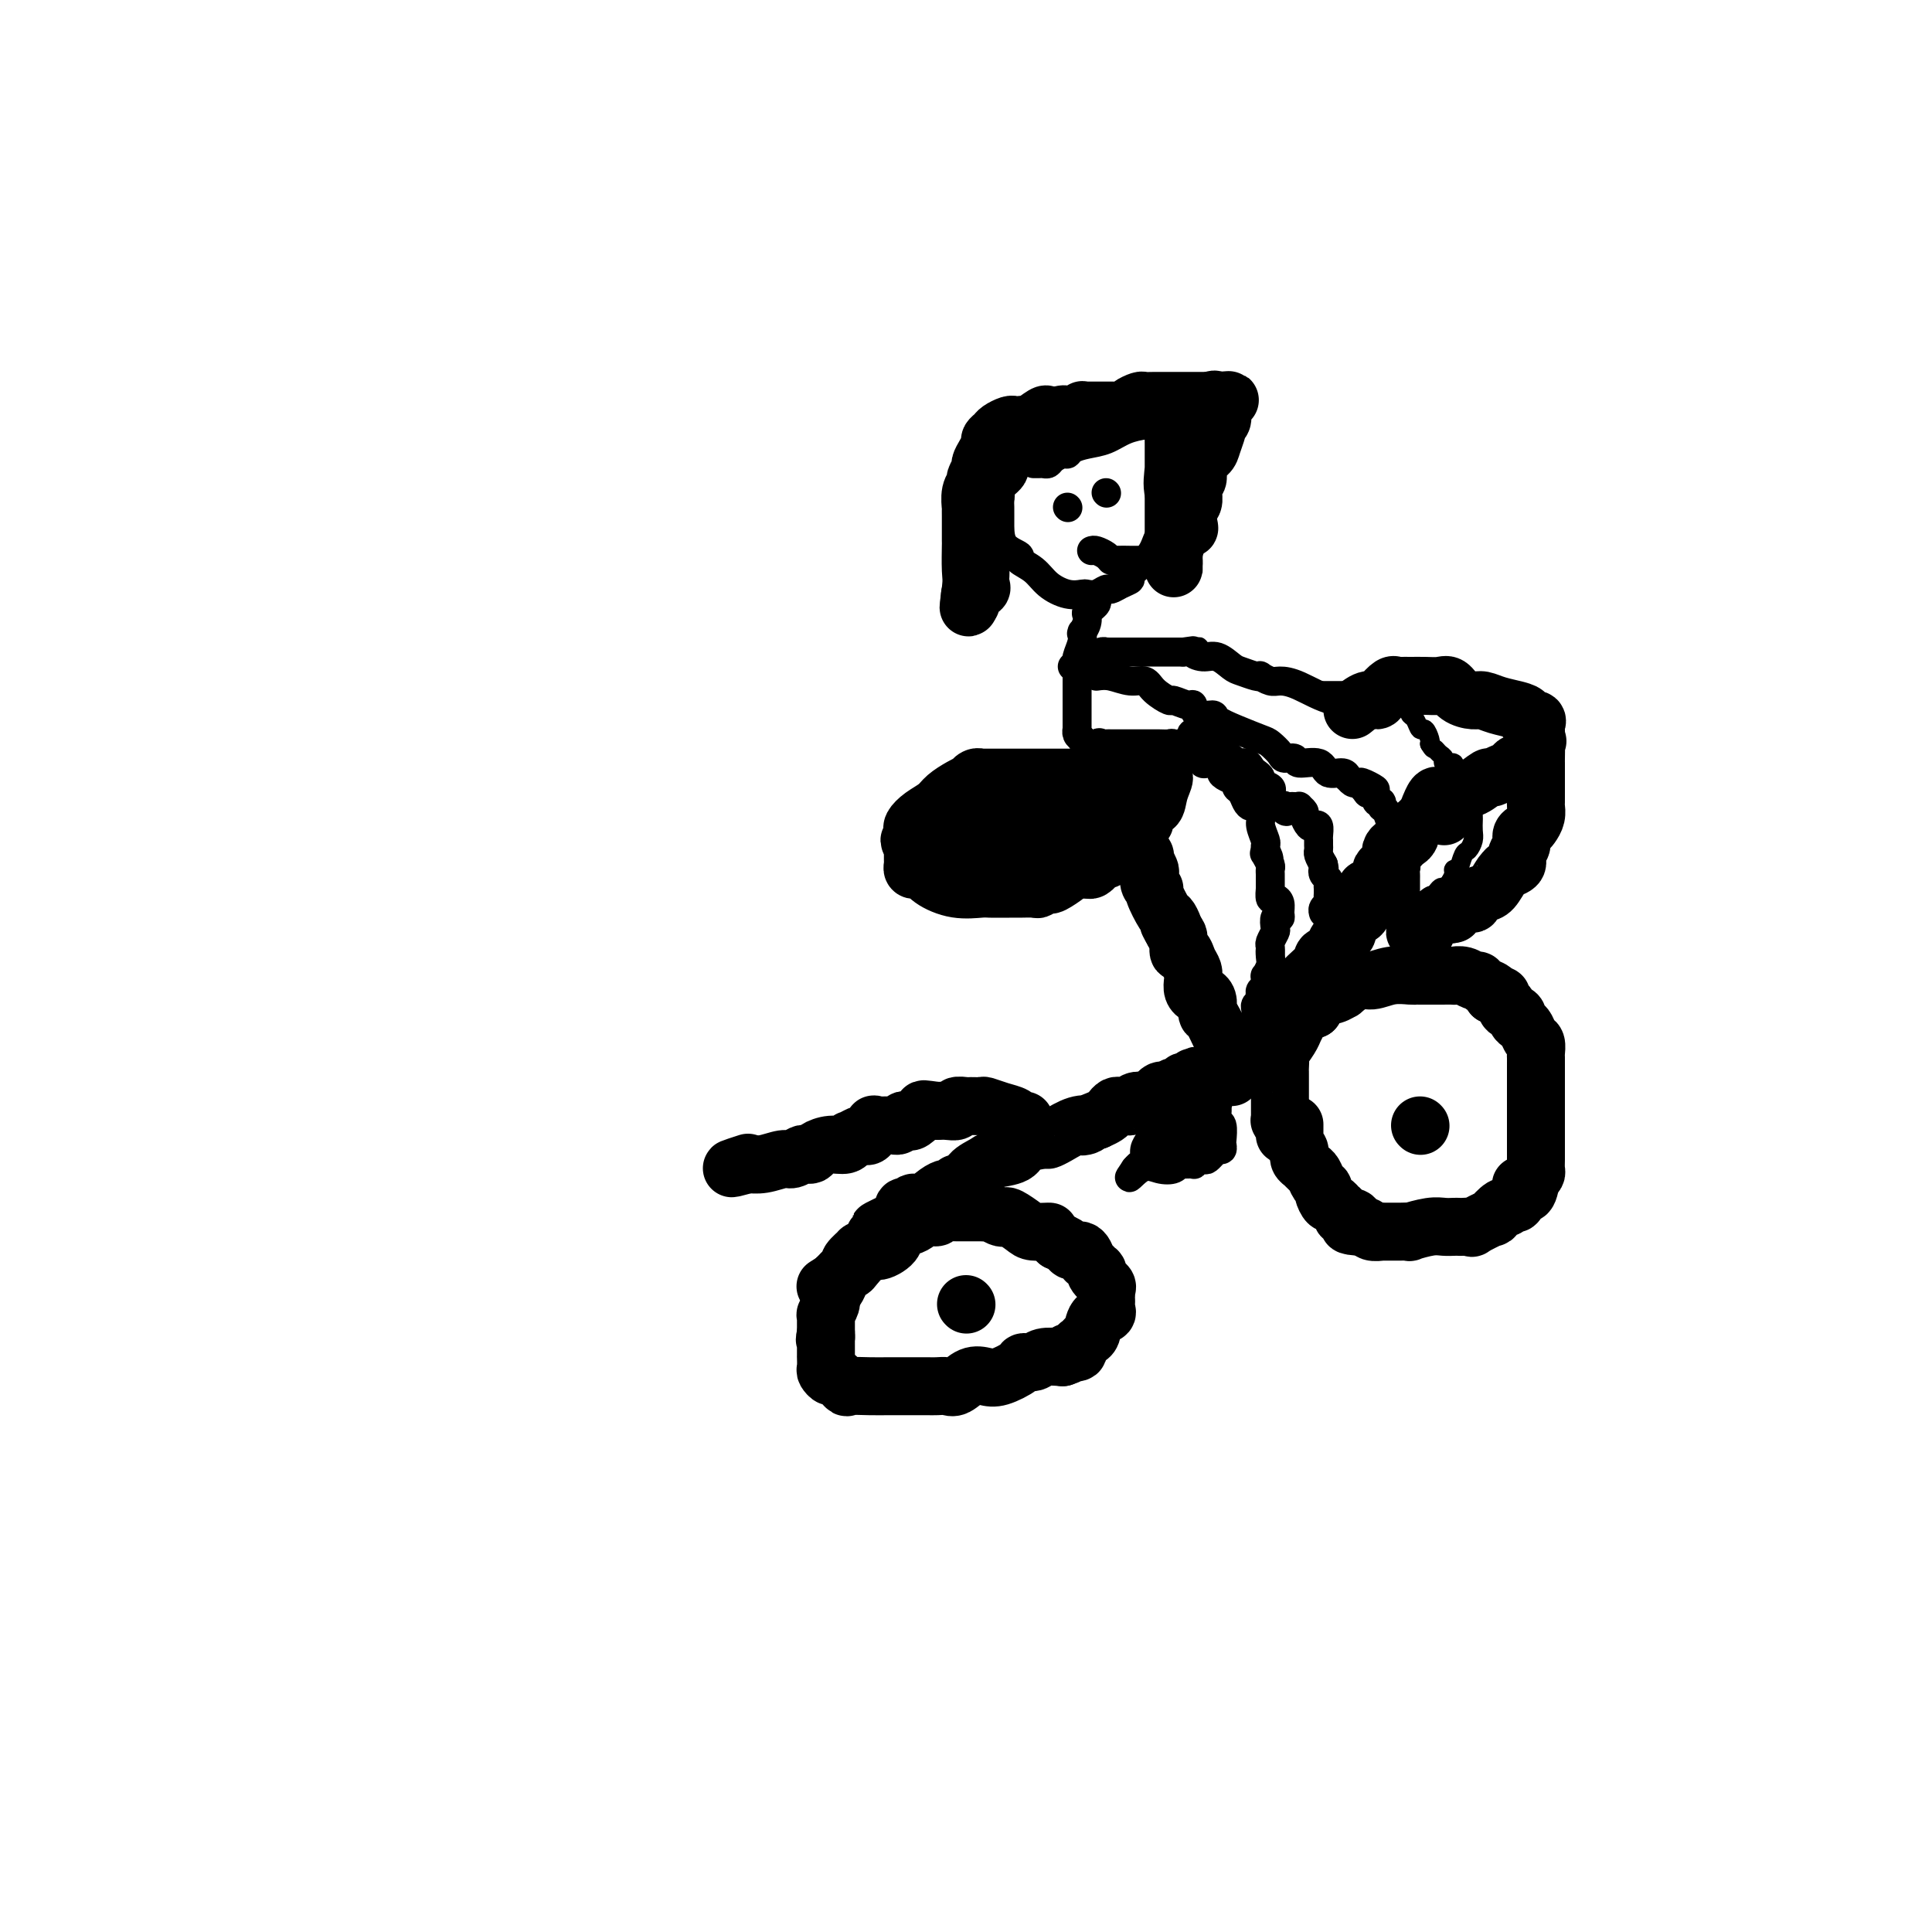 <svg viewBox='0 0 400 400' version='1.1' xmlns='http://www.w3.org/2000/svg' xmlns:xlink='http://www.w3.org/1999/xlink'><g fill='none' stroke='rgb(0,0,0)' stroke-width='4' stroke-linecap='round' stroke-linejoin='round'><path d='M273,143c0.048,0.000 0.096,0.001 1,0c0.904,-0.001 2.665,-0.002 4,0c1.335,0.002 2.246,0.008 3,0c0.754,-0.008 1.353,-0.031 2,0c0.647,0.031 1.344,0.116 2,0c0.656,-0.116 1.272,-0.435 2,0c0.728,0.435 1.567,1.622 2,2c0.433,0.378 0.459,-0.055 1,0c0.541,0.055 1.598,0.597 2,1c0.402,0.403 0.149,0.666 0,1c-0.149,0.334 -0.194,0.737 0,1c0.194,0.263 0.627,0.385 1,1c0.373,0.615 0.688,1.721 1,2c0.312,0.279 0.623,-0.271 1,0c0.377,0.271 0.822,1.363 1,2c0.178,0.637 0.089,0.818 0,1'/><path d='M296,154c0.803,1.415 0.812,0.952 1,1c0.188,0.048 0.557,0.607 1,1c0.443,0.393 0.960,0.621 1,1c0.040,0.379 -0.397,0.910 0,1c0.397,0.090 1.627,-0.260 2,0c0.373,0.260 -0.111,1.131 0,2c0.111,0.869 0.818,1.735 1,2c0.182,0.265 -0.163,-0.070 0,0c0.163,0.070 0.832,0.544 1,1c0.168,0.456 -0.165,0.895 0,1c0.165,0.105 0.829,-0.122 1,0c0.171,0.122 -0.150,0.595 0,1c0.150,0.405 0.772,0.741 1,1c0.228,0.259 0.062,0.439 0,1c-0.062,0.561 -0.020,1.503 0,2c0.020,0.497 0.017,0.551 0,1c-0.017,0.449 -0.047,1.295 0,2c0.047,0.705 0.170,1.271 0,2c-0.170,0.729 -0.633,1.621 -1,2c-0.367,0.379 -0.638,0.245 -1,1c-0.362,0.755 -0.814,2.401 -1,3c-0.186,0.599 -0.105,0.152 0,0c0.105,-0.152 0.234,-0.010 0,0c-0.234,0.010 -0.832,-0.113 -1,0c-0.168,0.113 0.095,0.461 0,1c-0.095,0.539 -0.547,1.270 -1,2'/><path d='M300,183c-1.008,2.688 -1.027,1.408 -1,1c0.027,-0.408 0.099,0.056 0,0c-0.099,-0.056 -0.368,-0.632 -1,0c-0.632,0.632 -1.627,2.471 -2,3c-0.373,0.529 -0.123,-0.252 0,0c0.123,0.252 0.120,1.535 0,2c-0.120,0.465 -0.357,0.110 -1,0c-0.643,-0.110 -1.691,0.023 -2,0c-0.309,-0.023 0.122,-0.202 0,0c-0.122,0.202 -0.795,0.786 -1,1c-0.205,0.214 0.058,0.057 0,0c-0.058,-0.057 -0.439,-0.015 -1,0c-0.561,0.015 -1.303,0.004 -2,0c-0.697,-0.004 -1.348,-0.002 -2,0'/><path d='M287,190c-2.342,1.084 -1.698,0.295 -2,0c-0.302,-0.295 -1.552,-0.097 -2,0c-0.448,0.097 -0.095,0.092 0,0c0.095,-0.092 -0.067,-0.272 -1,0c-0.933,0.272 -2.636,0.996 -3,1c-0.364,0.004 0.610,-0.713 1,-1c0.390,-0.287 0.195,-0.143 0,0'/><path d='M299,167c-0.196,-0.122 -0.392,-0.244 -1,0c-0.608,0.244 -1.629,0.853 -2,1c-0.371,0.147 -0.092,-0.167 0,0c0.092,0.167 -0.004,0.814 0,1c0.004,0.186 0.107,-0.091 0,0c-0.107,0.091 -0.425,0.549 -1,1c-0.575,0.451 -1.407,0.894 -2,1c-0.593,0.106 -0.946,-0.126 -1,0c-0.054,0.126 0.193,0.608 0,1c-0.193,0.392 -0.825,0.693 -1,1c-0.175,0.307 0.107,0.621 0,1c-0.107,0.379 -0.602,0.823 -1,1c-0.398,0.177 -0.699,0.089 -1,0'/><path d='M289,175c-1.559,1.404 -0.455,0.915 0,1c0.455,0.085 0.262,0.743 0,1c-0.262,0.257 -0.592,0.111 -1,0c-0.408,-0.111 -0.892,-0.188 -1,0c-0.108,0.188 0.161,0.642 0,1c-0.161,0.358 -0.751,0.619 -1,1c-0.249,0.381 -0.158,0.880 0,1c0.158,0.120 0.383,-0.140 0,0c-0.383,0.140 -1.373,0.678 -2,1c-0.627,0.322 -0.890,0.426 -1,1c-0.110,0.574 -0.068,1.616 0,2c0.068,0.384 0.162,0.110 0,0c-0.162,-0.110 -0.581,-0.055 -1,0'/><path d='M282,184c-1.548,1.571 -1.917,0.999 -2,1c-0.083,0.001 0.119,0.573 0,1c-0.119,0.427 -0.558,0.707 -1,1c-0.442,0.293 -0.888,0.599 -1,1c-0.112,0.401 0.110,0.899 0,1c-0.110,0.101 -0.550,-0.193 -1,0c-0.450,0.193 -0.909,0.873 -1,1c-0.091,0.127 0.187,-0.297 0,0c-0.187,0.297 -0.839,1.317 -1,2c-0.161,0.683 0.168,1.028 0,1c-0.168,-0.028 -0.833,-0.429 -1,0c-0.167,0.429 0.162,1.687 0,2c-0.162,0.313 -0.817,-0.318 -1,0c-0.183,0.318 0.104,1.586 0,2c-0.104,0.414 -0.601,-0.024 -1,0c-0.399,0.024 -0.699,0.512 -1,1'/><path d='M271,198c-1.657,2.343 -0.301,1.201 0,1c0.301,-0.201 -0.455,0.537 -1,1c-0.545,0.463 -0.881,0.649 -1,1c-0.119,0.351 -0.021,0.867 0,1c0.021,0.133 -0.037,-0.118 0,0c0.037,0.118 0.168,0.606 0,1c-0.168,0.394 -0.633,0.693 -1,1c-0.367,0.307 -0.634,0.621 -1,1c-0.366,0.379 -0.829,0.823 -1,1c-0.171,0.177 -0.050,0.089 0,0c0.050,-0.089 0.028,-0.178 0,0c-0.028,0.178 -0.063,0.622 0,1c0.063,0.378 0.223,0.689 0,1c-0.223,0.311 -0.829,0.623 -1,1c-0.171,0.377 0.094,0.818 0,1c-0.094,0.182 -0.546,0.104 -1,0c-0.454,-0.104 -0.910,-0.234 -1,0c-0.090,0.234 0.186,0.834 0,1c-0.186,0.166 -0.833,-0.100 -1,0c-0.167,0.100 0.147,0.565 0,1c-0.147,0.435 -0.756,0.838 -1,1c-0.244,0.162 -0.122,0.081 0,0'/><path d='M261,213c-1.808,2.483 -1.329,1.190 -1,1c0.329,-0.190 0.509,0.722 0,1c-0.509,0.278 -1.706,-0.080 -2,0c-0.294,0.080 0.314,0.596 0,1c-0.314,0.404 -1.552,0.697 -2,1c-0.448,0.303 -0.106,0.617 0,1c0.106,0.383 -0.023,0.835 0,1c0.023,0.165 0.199,0.045 0,0c-0.199,-0.045 -0.771,-0.013 -1,0c-0.229,0.013 -0.114,0.006 0,0'/><path d='M255,219c-0.810,1.035 0.167,0.621 1,0c0.833,-0.621 1.524,-1.449 2,-2c0.476,-0.551 0.739,-0.826 1,-1c0.261,-0.174 0.522,-0.246 1,-1c0.478,-0.754 1.175,-2.190 2,-3c0.825,-0.810 1.778,-0.992 3,-2c1.222,-1.008 2.713,-2.841 4,-4c1.287,-1.159 2.368,-1.645 3,-2c0.632,-0.355 0.813,-0.578 1,-1c0.187,-0.422 0.379,-1.044 1,-2c0.621,-0.956 1.669,-2.245 2,-3c0.331,-0.755 -0.056,-0.976 0,-1c0.056,-0.024 0.555,0.147 1,0c0.445,-0.147 0.838,-0.613 1,-1c0.162,-0.387 0.095,-0.694 0,-1c-0.095,-0.306 -0.219,-0.612 0,-1c0.219,-0.388 0.781,-0.860 1,-1c0.219,-0.140 0.097,0.052 0,0c-0.097,-0.052 -0.167,-0.348 0,-1c0.167,-0.652 0.570,-1.661 1,-2c0.430,-0.339 0.886,-0.007 1,0c0.114,0.007 -0.115,-0.312 0,-1c0.115,-0.688 0.572,-1.745 1,-2c0.428,-0.255 0.826,0.293 1,0c0.174,-0.293 0.124,-1.425 0,-2c-0.124,-0.575 -0.321,-0.593 0,-1c0.321,-0.407 1.161,-1.204 2,-2'/><path d='M285,182c2.496,-3.975 2.236,-2.911 2,-3c-0.236,-0.089 -0.449,-1.331 0,-2c0.449,-0.669 1.560,-0.766 2,-1c0.440,-0.234 0.208,-0.605 0,-1c-0.208,-0.395 -0.394,-0.814 0,-1c0.394,-0.186 1.366,-0.140 2,0c0.634,0.140 0.930,0.374 1,0c0.070,-0.374 -0.087,-1.357 0,-2c0.087,-0.643 0.417,-0.945 1,-1c0.583,-0.055 1.418,0.139 2,0c0.582,-0.139 0.911,-0.611 1,-1c0.089,-0.389 -0.061,-0.696 0,-1c0.061,-0.304 0.332,-0.606 1,-1c0.668,-0.394 1.734,-0.880 2,-1c0.266,-0.120 -0.267,0.128 0,0c0.267,-0.128 1.332,-0.630 2,-1c0.668,-0.370 0.937,-0.607 1,-1c0.063,-0.393 -0.080,-0.942 0,-1c0.080,-0.058 0.382,0.376 1,0c0.618,-0.376 1.551,-1.563 2,-2c0.449,-0.437 0.414,-0.125 0,0c-0.414,0.125 -1.207,0.062 -2,0'/><path d='M303,162c2.460,-2.746 -0.389,0.391 -2,2c-1.611,1.609 -1.985,1.692 -2,2c-0.015,0.308 0.329,0.842 0,1c-0.329,0.158 -1.331,-0.060 -2,0c-0.669,0.060 -1.007,0.398 -1,1c0.007,0.602 0.358,1.470 0,2c-0.358,0.530 -1.423,0.723 -2,1c-0.577,0.277 -0.664,0.636 -1,1c-0.336,0.364 -0.921,0.731 -1,1c-0.079,0.269 0.348,0.440 0,1c-0.348,0.560 -1.470,1.509 -2,2c-0.530,0.491 -0.468,0.524 -1,1c-0.532,0.476 -1.658,1.396 -2,2c-0.342,0.604 0.100,0.893 0,1c-0.100,0.107 -0.743,0.030 -1,0c-0.257,-0.030 -0.129,-0.015 0,0'/></g>
<g fill='none' stroke='rgb(0,0,0)' stroke-width='12' stroke-linecap='round' stroke-linejoin='round'><path d='M298,165c-0.305,-0.239 -0.610,-0.478 -1,0c-0.390,0.478 -0.865,1.672 -1,2c-0.135,0.328 0.070,-0.211 0,0c-0.070,0.211 -0.414,1.171 -1,2c-0.586,0.829 -1.415,1.528 -2,2c-0.585,0.472 -0.927,0.719 -1,1c-0.073,0.281 0.121,0.596 0,1c-0.121,0.404 -0.558,0.896 -1,1c-0.442,0.104 -0.888,-0.180 -1,0c-0.112,0.180 0.111,0.826 0,1c-0.111,0.174 -0.555,-0.122 -1,0c-0.445,0.122 -0.889,0.662 -1,1c-0.111,0.338 0.112,0.475 0,1c-0.112,0.525 -0.559,1.437 -1,2c-0.441,0.563 -0.874,0.777 -1,1c-0.126,0.223 0.057,0.455 0,1c-0.057,0.545 -0.354,1.403 -1,2c-0.646,0.597 -1.641,0.933 -2,1c-0.359,0.067 -0.080,-0.133 0,0c0.080,0.133 -0.038,0.601 0,1c0.038,0.399 0.230,0.731 0,1c-0.230,0.269 -0.884,0.475 -1,1c-0.116,0.525 0.306,1.367 0,2c-0.306,0.633 -1.340,1.056 -2,1c-0.660,-0.056 -0.947,-0.592 -1,0c-0.053,0.592 0.128,2.312 0,3c-0.128,0.688 -0.564,0.344 -1,0'/><path d='M278,193c-3.004,4.386 -0.513,1.352 0,1c0.513,-0.352 -0.951,1.980 -2,3c-1.049,1.020 -1.681,0.729 -2,1c-0.319,0.271 -0.323,1.103 -1,2c-0.677,0.897 -2.026,1.860 -3,3c-0.974,1.140 -1.571,2.456 -2,3c-0.429,0.544 -0.689,0.317 -1,1c-0.311,0.683 -0.675,2.277 -1,3c-0.325,0.723 -0.613,0.575 -1,1c-0.387,0.425 -0.873,1.423 -1,2c-0.127,0.577 0.106,0.732 0,1c-0.106,0.268 -0.550,0.650 -1,1c-0.450,0.350 -0.905,0.668 -1,1c-0.095,0.332 0.170,0.677 0,1c-0.170,0.323 -0.777,0.626 -1,1c-0.223,0.374 -0.064,0.821 0,1c0.064,0.179 0.032,0.089 0,0'/><path d='M280,147c1.057,-0.859 2.115,-1.719 3,-2c0.885,-0.281 1.599,0.016 2,0c0.401,-0.016 0.491,-0.344 1,-1c0.509,-0.656 1.437,-1.640 2,-2c0.563,-0.360 0.759,-0.096 1,0c0.241,0.096 0.526,0.024 1,0c0.474,-0.024 1.137,0.000 2,0c0.863,-0.000 1.926,-0.024 3,0c1.074,0.024 2.160,0.097 3,0c0.840,-0.097 1.434,-0.363 2,0c0.566,0.363 1.103,1.354 2,2c0.897,0.646 2.154,0.946 3,1c0.846,0.054 1.282,-0.139 2,0c0.718,0.139 1.716,0.611 3,1c1.284,0.389 2.852,0.696 4,1c1.148,0.304 1.877,0.606 2,1c0.123,0.394 -0.359,0.882 0,1c0.359,0.118 1.560,-0.133 2,0c0.440,0.133 0.118,0.651 0,1c-0.118,0.349 -0.034,0.528 0,1c0.034,0.472 0.017,1.236 0,2'/><path d='M318,153c0.619,0.911 0.166,0.190 0,0c-0.166,-0.190 -0.044,0.151 0,1c0.044,0.849 0.012,2.205 0,3c-0.012,0.795 -0.003,1.029 0,1c0.003,-0.029 0.001,-0.320 0,0c-0.001,0.320 -0.000,1.252 0,2c0.000,0.748 -0.000,1.313 0,2c0.000,0.687 0.001,1.496 0,2c-0.001,0.504 -0.003,0.702 0,1c0.003,0.298 0.012,0.696 0,1c-0.012,0.304 -0.046,0.514 0,1c0.046,0.486 0.171,1.246 0,2c-0.171,0.754 -0.639,1.500 -1,2c-0.361,0.500 -0.617,0.753 -1,1c-0.383,0.247 -0.895,0.487 -1,1c-0.105,0.513 0.197,1.300 0,2c-0.197,0.700 -0.892,1.313 -1,2c-0.108,0.687 0.371,1.449 0,2c-0.371,0.551 -1.593,0.893 -2,1c-0.407,0.107 0.003,-0.021 0,0c-0.003,0.021 -0.417,0.191 -1,1c-0.583,0.809 -1.335,2.256 -2,3c-0.665,0.744 -1.242,0.786 -2,1c-0.758,0.214 -1.695,0.601 -2,1c-0.305,0.399 0.023,0.811 0,1c-0.023,0.189 -0.398,0.154 -1,0c-0.602,-0.154 -1.431,-0.426 -2,0c-0.569,0.426 -0.877,1.550 -1,2c-0.123,0.450 -0.062,0.225 0,0'/><path d='M301,189c-1.416,0.770 -0.957,0.196 -1,0c-0.043,-0.196 -0.589,-0.015 -1,0c-0.411,0.015 -0.687,-0.137 -1,0c-0.313,0.137 -0.664,0.562 -1,1c-0.336,0.438 -0.657,0.888 -1,1c-0.343,0.112 -0.708,-0.114 -1,0c-0.292,0.114 -0.511,0.567 -1,1c-0.489,0.433 -1.247,0.847 -1,1c0.247,0.153 1.499,0.044 2,0c0.501,-0.044 0.250,-0.022 0,0'/><path d='M299,169c-0.272,-0.519 -0.544,-1.038 0,-2c0.544,-0.962 1.904,-2.367 3,-3c1.096,-0.633 1.929,-0.495 3,-1c1.071,-0.505 2.381,-1.655 3,-2c0.619,-0.345 0.547,0.114 1,0c0.453,-0.114 1.432,-0.801 2,-1c0.568,-0.199 0.727,0.090 1,0c0.273,-0.090 0.661,-0.560 1,-1c0.339,-0.440 0.630,-0.849 1,-1c0.370,-0.151 0.820,-0.043 1,0c0.180,0.043 0.090,0.022 0,0'/><path d='M315,158c2.711,-1.711 1.489,-0.489 1,0c-0.489,0.489 -0.244,0.244 0,0'/><path d='M259,218c0.512,-0.429 1.023,-0.857 1,-1c-0.023,-0.143 -0.581,0.000 -1,0c-0.419,-0.000 -0.700,-0.144 -1,0c-0.300,0.144 -0.619,0.577 -1,1c-0.381,0.423 -0.823,0.835 -1,1c-0.177,0.165 -0.088,0.082 0,0'/><path d='M256,218c-0.249,0.225 -0.498,0.451 -1,0c-0.502,-0.451 -1.258,-1.577 -2,-3c-0.742,-1.423 -1.470,-3.142 -2,-4c-0.530,-0.858 -0.863,-0.856 -1,-1c-0.137,-0.144 -0.079,-0.433 0,-1c0.079,-0.567 0.179,-1.412 0,-2c-0.179,-0.588 -0.635,-0.920 -1,-1c-0.365,-0.080 -0.637,0.092 -1,0c-0.363,-0.092 -0.818,-0.450 -1,-1c-0.182,-0.550 -0.091,-1.293 0,-2c0.091,-0.707 0.183,-1.377 0,-2c-0.183,-0.623 -0.641,-1.200 -1,-2c-0.359,-0.800 -0.618,-1.822 -1,-2c-0.382,-0.178 -0.886,0.488 -1,0c-0.114,-0.488 0.162,-2.131 0,-3c-0.162,-0.869 -0.760,-0.962 -1,-1c-0.240,-0.038 -0.120,-0.019 0,0'/><path d='M243,193c-2.025,-3.839 -0.589,-0.938 0,0c0.589,0.938 0.331,-0.088 0,-1c-0.331,-0.912 -0.733,-1.710 -1,-2c-0.267,-0.290 -0.397,-0.071 -1,-1c-0.603,-0.929 -1.677,-3.007 -2,-4c-0.323,-0.993 0.106,-0.901 0,-1c-0.106,-0.099 -0.747,-0.390 -1,-1c-0.253,-0.610 -0.120,-1.540 0,-2c0.120,-0.460 0.225,-0.449 0,-1c-0.225,-0.551 -0.782,-1.663 -1,-2c-0.218,-0.337 -0.097,0.102 0,0c0.097,-0.102 0.171,-0.743 0,-1c-0.171,-0.257 -0.585,-0.128 -1,0'/><path d='M236,177c-1.532,-2.475 -1.864,-0.663 -2,0c-0.136,0.663 -0.078,0.178 0,0c0.078,-0.178 0.175,-0.047 0,0c-0.175,0.047 -0.620,0.012 -1,0c-0.380,-0.012 -0.693,0.001 -1,0c-0.307,-0.001 -0.607,-0.015 -1,0c-0.393,0.015 -0.880,0.061 -1,0c-0.120,-0.061 0.126,-0.228 0,0c-0.126,0.228 -0.625,0.849 -1,1c-0.375,0.151 -0.625,-0.170 -1,0c-0.375,0.170 -0.874,0.830 -1,1c-0.126,0.170 0.121,-0.150 0,0c-0.121,0.150 -0.609,0.771 -1,1c-0.391,0.229 -0.683,0.065 -1,0c-0.317,-0.065 -0.658,-0.033 -1,0'/><path d='M224,180c-2.294,0.436 -2.029,0.025 -2,0c0.029,-0.025 -0.178,0.337 -1,1c-0.822,0.663 -2.260,1.628 -3,2c-0.740,0.372 -0.783,0.152 -1,0c-0.217,-0.152 -0.610,-0.237 -1,0c-0.390,0.237 -0.778,0.796 -1,1c-0.222,0.204 -0.278,0.055 -1,0c-0.722,-0.055 -2.109,-0.015 -3,0c-0.891,0.015 -1.286,0.004 -2,0c-0.714,-0.004 -1.747,0.001 -2,0c-0.253,-0.001 0.273,-0.006 0,0c-0.273,0.006 -1.344,0.022 -2,0c-0.656,-0.022 -0.896,-0.083 -2,0c-1.104,0.083 -3.070,0.310 -5,0c-1.930,-0.310 -3.824,-1.158 -5,-2c-1.176,-0.842 -1.636,-1.678 -2,-2c-0.364,-0.322 -0.634,-0.129 -1,0c-0.366,0.129 -0.830,0.193 -1,0c-0.170,-0.193 -0.045,-0.643 0,-1c0.045,-0.357 0.012,-0.620 0,-1c-0.012,-0.380 -0.003,-0.875 0,-1c0.003,-0.125 0.001,0.120 0,0c-0.001,-0.120 -0.000,-0.606 0,-1c0.000,-0.394 0.000,-0.697 0,-1'/><path d='M189,175c-1.391,-1.572 -0.368,-1.001 0,-1c0.368,0.001 0.080,-0.566 0,-1c-0.080,-0.434 0.046,-0.735 0,-1c-0.046,-0.265 -0.266,-0.494 0,-1c0.266,-0.506 1.018,-1.288 2,-2c0.982,-0.712 2.196,-1.353 3,-2c0.804,-0.647 1.199,-1.302 2,-2c0.801,-0.698 2.008,-1.441 3,-2c0.992,-0.559 1.768,-0.934 2,-1c0.232,-0.066 -0.080,0.179 0,0c0.080,-0.179 0.553,-0.780 1,-1c0.447,-0.220 0.867,-0.059 1,0c0.133,0.059 -0.023,0.016 0,0c0.023,-0.016 0.223,-0.004 1,0c0.777,0.004 2.130,0.001 3,0c0.870,-0.001 1.256,-0.000 2,0c0.744,0.000 1.847,0.000 3,0c1.153,-0.000 2.357,-0.000 3,0c0.643,0.000 0.724,0.000 1,0c0.276,-0.000 0.748,-0.000 1,0c0.252,0.000 0.286,0.000 1,0c0.714,-0.000 2.110,-0.000 3,0c0.890,0.000 1.276,0.000 2,0c0.724,-0.000 1.786,-0.000 3,0c1.214,0.000 2.579,0.000 3,0c0.421,-0.000 -0.104,-0.000 0,0c0.104,0.000 0.836,0.000 1,0c0.164,-0.000 -0.239,-0.000 0,0c0.239,0.000 1.119,0.000 2,0'/><path d='M232,161c5.067,0.000 2.735,0.000 2,0c-0.735,-0.000 0.128,-0.000 1,0c0.872,0.000 1.753,0.000 2,0c0.247,-0.000 -0.140,-0.000 0,0c0.140,0.000 0.807,0.001 1,0c0.193,-0.001 -0.087,-0.002 0,0c0.087,0.002 0.542,0.009 1,0c0.458,-0.009 0.920,-0.032 1,0c0.080,0.032 -0.221,0.121 0,0c0.221,-0.121 0.963,-0.452 1,0c0.037,0.452 -0.633,1.685 -1,3c-0.367,1.315 -0.432,2.710 -1,3c-0.568,0.290 -1.640,-0.525 -2,0c-0.360,0.525 -0.008,2.389 0,3c0.008,0.611 -0.329,-0.032 -1,0c-0.671,0.032 -1.675,0.741 -2,1c-0.325,0.259 0.028,0.070 0,0c-0.028,-0.070 -0.437,-0.020 -1,0c-0.563,0.020 -1.282,0.010 -2,0'/><path d='M231,171c-1.690,0.151 -2.914,0.030 -4,0c-1.086,-0.030 -2.034,0.031 -3,0c-0.966,-0.031 -1.949,-0.153 -3,0c-1.051,0.153 -2.169,0.581 -3,1c-0.831,0.419 -1.375,0.830 -2,1c-0.625,0.170 -1.333,0.098 -2,0c-0.667,-0.098 -1.294,-0.221 -2,0c-0.706,0.221 -1.491,0.785 -2,1c-0.509,0.215 -0.743,0.081 -1,0c-0.257,-0.081 -0.536,-0.110 -1,0c-0.464,0.110 -1.111,0.359 -1,0c0.111,-0.359 0.981,-1.325 2,-2c1.019,-0.675 2.187,-1.058 3,-2c0.813,-0.942 1.271,-2.442 2,-3c0.729,-0.558 1.728,-0.173 2,0c0.272,0.173 -0.184,0.135 0,0c0.184,-0.135 1.008,-0.368 2,-1c0.992,-0.632 2.153,-1.664 3,-2c0.847,-0.336 1.382,0.025 2,0c0.618,-0.025 1.319,-0.436 1,0c-0.319,0.436 -1.660,1.718 -3,3'/><path d='M221,167c-0.527,1.282 -0.344,2.987 -1,4c-0.656,1.013 -2.149,1.333 -3,2c-0.851,0.667 -1.058,1.681 -1,2c0.058,0.319 0.383,-0.058 0,0c-0.383,0.058 -1.472,0.551 -2,1c-0.528,0.449 -0.495,0.852 -1,1c-0.505,0.148 -1.550,0.040 -2,0c-0.450,-0.040 -0.306,-0.011 -1,0c-0.694,0.011 -2.227,0.003 -3,0c-0.773,-0.003 -0.785,-0.001 -1,0c-0.215,0.001 -0.634,0.001 -1,0c-0.366,-0.001 -0.679,-0.004 -1,0c-0.321,0.004 -0.650,0.015 -1,0c-0.350,-0.015 -0.722,-0.057 -1,0c-0.278,0.057 -0.460,0.214 -1,0c-0.540,-0.214 -1.436,-0.799 -2,-1c-0.564,-0.201 -0.796,-0.018 -1,0c-0.204,0.018 -0.380,-0.128 0,-1c0.380,-0.872 1.317,-2.468 3,-4c1.683,-1.532 4.111,-2.998 6,-4c1.889,-1.002 3.239,-1.539 4,-2c0.761,-0.461 0.932,-0.846 1,-1c0.068,-0.154 0.034,-0.077 0,0'/><path d='M266,235c-0.030,-0.341 -0.061,-0.683 0,-1c0.061,-0.317 0.212,-0.610 0,-1c-0.212,-0.390 -0.789,-0.878 -1,-1c-0.211,-0.122 -0.057,0.122 0,0c0.057,-0.122 0.015,-0.610 0,-1c-0.015,-0.390 -0.004,-0.682 0,-1c0.004,-0.318 0.001,-0.662 0,-1c-0.001,-0.338 -0.000,-0.672 0,-1c0.000,-0.328 0.000,-0.652 0,-1c-0.000,-0.348 -0.000,-0.722 0,-1c0.000,-0.278 0.001,-0.460 0,-1c-0.001,-0.540 -0.002,-1.438 0,-2c0.002,-0.562 0.007,-0.787 0,-1c-0.007,-0.213 -0.027,-0.413 0,-1c0.027,-0.587 0.101,-1.560 0,-2c-0.101,-0.440 -0.378,-0.346 0,-1c0.378,-0.654 1.411,-2.056 2,-3c0.589,-0.944 0.735,-1.430 1,-2c0.265,-0.570 0.648,-1.225 1,-2c0.352,-0.775 0.672,-1.670 1,-2c0.328,-0.330 0.665,-0.094 1,0c0.335,0.094 0.667,0.047 1,0'/><path d='M272,209c1.243,-1.941 0.849,-1.792 1,-2c0.151,-0.208 0.847,-0.772 1,-1c0.153,-0.228 -0.237,-0.122 0,0c0.237,0.122 1.101,0.258 2,0c0.899,-0.258 1.832,-0.910 2,-1c0.168,-0.090 -0.428,0.382 0,0c0.428,-0.382 1.879,-1.619 3,-2c1.121,-0.381 1.910,0.094 3,0c1.090,-0.094 2.480,-0.757 4,-1c1.520,-0.243 3.168,-0.065 4,0c0.832,0.065 0.848,0.017 1,0c0.152,-0.017 0.442,-0.004 1,0c0.558,0.004 1.385,0.000 2,0c0.615,-0.000 1.019,0.004 2,0c0.981,-0.004 2.539,-0.016 3,0c0.461,0.016 -0.176,0.060 0,0c0.176,-0.060 1.165,-0.223 2,0c0.835,0.223 1.517,0.833 2,1c0.483,0.167 0.769,-0.110 1,0c0.231,0.110 0.408,0.607 1,1c0.592,0.393 1.598,0.684 2,1c0.402,0.316 0.201,0.658 0,1'/><path d='M309,206c3.345,0.510 1.207,-0.214 1,0c-0.207,0.214 1.517,1.367 2,2c0.483,0.633 -0.274,0.746 0,1c0.274,0.254 1.579,0.650 2,1c0.421,0.350 -0.041,0.656 0,1c0.041,0.344 0.585,0.726 1,1c0.415,0.274 0.700,0.440 1,1c0.300,0.560 0.616,1.516 1,2c0.384,0.484 0.835,0.497 1,1c0.165,0.503 0.044,1.496 0,2c-0.044,0.504 -0.012,0.520 0,1c0.012,0.480 0.003,1.423 0,2c-0.003,0.577 -0.001,0.788 0,1c0.001,0.212 0.000,0.427 0,1c-0.000,0.573 -0.000,1.505 0,2c0.000,0.495 0.000,0.552 0,1c-0.000,0.448 -0.000,1.286 0,2c0.000,0.714 0.000,1.305 0,2c-0.000,0.695 -0.000,1.496 0,2c0.000,0.504 0.000,0.713 0,1c-0.000,0.287 -0.000,0.654 0,1c0.000,0.346 0.000,0.673 0,1c-0.000,0.327 -0.000,0.655 0,1c0.000,0.345 0.001,0.708 0,1c-0.001,0.292 -0.003,0.512 0,1c0.003,0.488 0.011,1.244 0,2c-0.011,0.756 -0.041,1.511 0,2c0.041,0.489 0.155,0.711 0,1c-0.155,0.289 -0.577,0.644 -1,1'/><path d='M317,244c-0.621,4.835 -1.672,2.922 -2,2c-0.328,-0.922 0.068,-0.852 0,0c-0.068,0.852 -0.601,2.485 -1,3c-0.399,0.515 -0.663,-0.088 -1,0c-0.337,0.088 -0.747,0.868 -1,1c-0.253,0.132 -0.349,-0.385 -1,0c-0.651,0.385 -1.855,1.672 -2,2c-0.145,0.328 0.771,-0.305 0,0c-0.771,0.305 -3.228,1.546 -4,2c-0.772,0.454 0.141,0.122 0,0c-0.141,-0.122 -1.337,-0.034 -2,0c-0.663,0.034 -0.792,0.013 -1,0c-0.208,-0.013 -0.495,-0.018 -1,0c-0.505,0.018 -1.228,0.057 -2,0c-0.772,-0.057 -1.593,-0.211 -3,0c-1.407,0.211 -3.399,0.789 -4,1c-0.601,0.211 0.190,0.057 0,0c-0.190,-0.057 -1.362,-0.015 -2,0c-0.638,0.015 -0.744,0.004 -1,0c-0.256,-0.004 -0.664,-0.000 -1,0c-0.336,0.000 -0.601,-0.004 -1,0c-0.399,0.004 -0.933,0.015 -1,0c-0.067,-0.015 0.333,-0.056 0,0c-0.333,0.056 -1.397,0.207 -2,0c-0.603,-0.207 -0.744,-0.774 -1,-1c-0.256,-0.226 -0.628,-0.113 -1,0'/><path d='M282,254c-4.045,-0.163 -2.657,-0.569 -2,-1c0.657,-0.431 0.583,-0.885 0,-1c-0.583,-0.115 -1.676,0.108 -2,0c-0.324,-0.108 0.121,-0.549 0,-1c-0.121,-0.451 -0.807,-0.912 -1,-1c-0.193,-0.088 0.107,0.198 0,0c-0.107,-0.198 -0.620,-0.878 -1,-1c-0.380,-0.122 -0.627,0.314 -1,0c-0.373,-0.314 -0.874,-1.380 -1,-2c-0.126,-0.620 0.121,-0.796 0,-1c-0.121,-0.204 -0.611,-0.436 -1,-1c-0.389,-0.564 -0.679,-1.462 -1,-2c-0.321,-0.538 -0.675,-0.718 -1,-1c-0.325,-0.282 -0.622,-0.667 -1,-1c-0.378,-0.333 -0.837,-0.614 -1,-1c-0.163,-0.386 -0.030,-0.877 0,-1c0.030,-0.123 -0.045,0.123 0,0c0.045,-0.123 0.208,-0.615 0,-1c-0.208,-0.385 -0.788,-0.664 -1,-1c-0.212,-0.336 -0.057,-0.729 0,-1c0.057,-0.271 0.015,-0.419 0,-1c-0.015,-0.581 -0.004,-1.595 0,-2c0.004,-0.405 0.002,-0.203 0,0'/><path d='M255,223c-0.232,-0.390 -0.464,-0.780 -1,-1c-0.536,-0.220 -1.376,-0.269 -2,0c-0.624,0.269 -1.033,0.856 -2,1c-0.967,0.144 -2.492,-0.153 -3,0c-0.508,0.153 0.001,0.758 0,1c-0.001,0.242 -0.511,0.121 -1,0c-0.489,-0.121 -0.957,-0.242 -1,0c-0.043,0.242 0.341,0.847 0,1c-0.341,0.153 -1.405,-0.148 -2,0c-0.595,0.148 -0.722,0.744 -1,1c-0.278,0.256 -0.708,0.173 -1,0c-0.292,-0.173 -0.445,-0.435 -1,0c-0.555,0.435 -1.511,1.566 -2,2c-0.489,0.434 -0.512,0.169 -1,0c-0.488,-0.169 -1.440,-0.242 -2,0c-0.560,0.242 -0.728,0.800 -1,1c-0.272,0.200 -0.650,0.043 -1,0c-0.350,-0.043 -0.674,0.030 -1,0c-0.326,-0.030 -0.654,-0.163 -1,0c-0.346,0.163 -0.708,0.621 -1,1c-0.292,0.379 -0.512,0.680 -1,1c-0.488,0.320 -1.244,0.660 -2,1'/><path d='M227,232c-4.720,1.647 -2.518,1.264 -2,1c0.518,-0.264 -0.646,-0.408 -2,0c-1.354,0.408 -2.899,1.370 -4,2c-1.101,0.630 -1.759,0.928 -2,1c-0.241,0.072 -0.065,-0.084 -1,0c-0.935,0.084 -2.979,0.406 -4,1c-1.021,0.594 -1.018,1.459 -2,2c-0.982,0.541 -2.950,0.757 -4,1c-1.050,0.243 -1.182,0.514 -2,1c-0.818,0.486 -2.324,1.188 -3,2c-0.676,0.812 -0.524,1.734 -1,2c-0.476,0.266 -1.580,-0.125 -2,0c-0.420,0.125 -0.156,0.767 0,1c0.156,0.233 0.204,0.056 0,0c-0.204,-0.056 -0.661,0.008 -1,0c-0.339,-0.008 -0.559,-0.090 -1,0c-0.441,0.090 -1.102,0.350 -2,1c-0.898,0.650 -2.035,1.689 -3,2c-0.965,0.311 -1.760,-0.106 -2,0c-0.240,0.106 0.074,0.736 0,1c-0.074,0.264 -0.535,0.164 -1,0c-0.465,-0.164 -0.933,-0.390 -1,0c-0.067,0.390 0.267,1.397 0,2c-0.267,0.603 -1.133,0.801 -2,1'/><path d='M185,253c-6.394,3.128 -1.377,0.449 0,0c1.377,-0.449 -0.884,1.333 -2,2c-1.116,0.667 -1.085,0.220 -1,0c0.085,-0.220 0.225,-0.212 0,0c-0.225,0.212 -0.815,0.629 -1,1c-0.185,0.371 0.034,0.694 0,1c-0.034,0.306 -0.320,0.593 -1,1c-0.680,0.407 -1.754,0.935 -2,1c-0.246,0.065 0.337,-0.334 0,0c-0.337,0.334 -1.593,1.400 -2,2c-0.407,0.600 0.035,0.733 0,1c-0.035,0.267 -0.548,0.667 -1,1c-0.452,0.333 -0.843,0.600 -1,1c-0.157,0.400 -0.081,0.934 0,1c0.081,0.066 0.165,-0.337 0,0c-0.165,0.337 -0.579,1.412 -1,2c-0.421,0.588 -0.849,0.687 -1,1c-0.151,0.313 -0.026,0.840 0,1c0.026,0.160 -0.045,-0.049 0,0c0.045,0.049 0.208,0.355 0,1c-0.208,0.645 -0.788,1.631 -1,2c-0.212,0.369 -0.057,0.123 0,0c0.057,-0.123 0.015,-0.121 0,0c-0.015,0.121 -0.004,0.362 0,1c0.004,0.638 0.001,1.672 0,2c-0.001,0.328 -0.000,-0.049 0,0c0.000,0.049 0.000,0.525 0,1'/><path d='M171,276c-0.464,2.092 -0.124,1.321 0,1c0.124,-0.321 0.033,-0.191 0,0c-0.033,0.191 -0.009,0.442 0,1c0.009,0.558 0.003,1.424 0,2c-0.003,0.576 -0.002,0.861 0,1c0.002,0.139 0.004,0.133 0,0c-0.004,-0.133 -0.013,-0.391 0,0c0.013,0.391 0.049,1.433 0,2c-0.049,0.567 -0.184,0.660 0,1c0.184,0.340 0.688,0.928 1,1c0.312,0.072 0.432,-0.373 1,0c0.568,0.373 1.583,1.564 2,2c0.417,0.436 0.237,0.117 1,0c0.763,-0.117 2.469,-0.031 4,0c1.531,0.031 2.885,0.009 4,0c1.115,-0.009 1.989,-0.003 3,0c1.011,0.003 2.157,0.003 3,0c0.843,-0.003 1.384,-0.008 2,0c0.616,0.008 1.309,0.030 2,0c0.691,-0.030 1.380,-0.111 2,0c0.620,0.111 1.172,0.416 2,0c0.828,-0.416 1.933,-1.551 3,-2c1.067,-0.449 2.096,-0.210 3,0c0.904,0.210 1.683,0.392 3,0c1.317,-0.392 3.173,-1.359 4,-2c0.827,-0.641 0.624,-0.955 1,-1c0.376,-0.045 1.332,0.180 2,0c0.668,-0.180 1.048,-0.766 2,-1c0.952,-0.234 2.476,-0.117 4,0'/><path d='M220,281c3.505,-1.168 1.268,-1.087 1,-1c-0.268,0.087 1.434,0.180 2,0c0.566,-0.180 -0.004,-0.633 0,-1c0.004,-0.367 0.583,-0.647 1,-1c0.417,-0.353 0.672,-0.777 1,-1c0.328,-0.223 0.729,-0.245 1,-1c0.271,-0.755 0.412,-2.244 1,-3c0.588,-0.756 1.622,-0.781 2,-1c0.378,-0.219 0.102,-0.632 0,-1c-0.102,-0.368 -0.028,-0.690 0,-1c0.028,-0.310 0.009,-0.607 0,-1c-0.009,-0.393 -0.010,-0.882 0,-1c0.010,-0.118 0.030,0.136 0,0c-0.030,-0.136 -0.111,-0.661 0,-1c0.111,-0.339 0.414,-0.491 0,-1c-0.414,-0.509 -1.546,-1.374 -2,-2c-0.454,-0.626 -0.229,-1.013 0,-1c0.229,0.013 0.461,0.425 0,0c-0.461,-0.425 -1.614,-1.686 -2,-2c-0.386,-0.314 -0.004,0.319 0,0c0.004,-0.319 -0.370,-1.591 -1,-2c-0.630,-0.409 -1.516,0.044 -2,0c-0.484,-0.044 -0.567,-0.584 -1,-1c-0.433,-0.416 -1.217,-0.708 -2,-1'/><path d='M219,257c-2.043,-2.153 -2.152,-2.034 -2,-2c0.152,0.034 0.563,-0.015 0,0c-0.563,0.015 -2.100,0.096 -3,0c-0.900,-0.096 -1.162,-0.369 -2,-1c-0.838,-0.631 -2.252,-1.619 -3,-2c-0.748,-0.381 -0.829,-0.155 -1,0c-0.171,0.155 -0.432,0.238 -1,0c-0.568,-0.238 -1.443,-0.796 -2,-1c-0.557,-0.204 -0.797,-0.055 -1,0c-0.203,0.055 -0.369,0.015 -1,0c-0.631,-0.015 -1.726,-0.004 -2,0c-0.274,0.004 0.274,0.001 0,0c-0.274,-0.001 -1.370,-0.001 -2,0c-0.630,0.001 -0.794,0.004 -1,0c-0.206,-0.004 -0.453,-0.016 -1,0c-0.547,0.016 -1.393,0.060 -2,0c-0.607,-0.060 -0.976,-0.223 -1,0c-0.024,0.223 0.297,0.833 0,1c-0.297,0.167 -1.212,-0.108 -2,0c-0.788,0.108 -1.451,0.597 -2,1c-0.549,0.403 -0.985,0.718 -2,1c-1.015,0.282 -2.608,0.531 -3,1c-0.392,0.469 0.419,1.158 0,2c-0.419,0.842 -2.066,1.836 -3,2c-0.934,0.164 -1.154,-0.503 -2,0c-0.846,0.503 -2.320,2.176 -3,3c-0.680,0.824 -0.568,0.799 -1,1c-0.432,0.201 -1.409,0.629 -2,1c-0.591,0.371 -0.795,0.686 -1,1'/><path d='M173,265c-3.667,2.333 -1.833,1.167 0,0'/><path d='M200,270c0.000,0.000 0.100,0.100 0.1,0.1'/><path d='M294,233c0.000,0.000 0.100,0.100 0.1,0.1'/><path d='M212,232c0.101,-0.024 0.202,-0.049 0,0c-0.202,0.049 -0.707,0.171 -1,0c-0.293,-0.171 -0.373,-0.634 -1,-1c-0.627,-0.366 -1.802,-0.634 -3,-1c-1.198,-0.366 -2.420,-0.831 -3,-1c-0.580,-0.169 -0.518,-0.041 -1,0c-0.482,0.041 -1.508,-0.003 -2,0c-0.492,0.003 -0.449,0.053 -1,0c-0.551,-0.053 -1.694,-0.210 -2,0c-0.306,0.210 0.225,0.787 0,1c-0.225,0.213 -1.207,0.061 -2,0c-0.793,-0.061 -1.396,-0.030 -2,0'/><path d='M194,230c-3.356,-0.430 -2.744,-0.504 -3,0c-0.256,0.504 -1.378,1.585 -2,2c-0.622,0.415 -0.744,0.164 -1,0c-0.256,-0.164 -0.645,-0.240 -1,0c-0.355,0.240 -0.677,0.797 -1,1c-0.323,0.203 -0.646,0.052 -1,0c-0.354,-0.052 -0.739,-0.007 -1,0c-0.261,0.007 -0.399,-0.026 -1,0c-0.601,0.026 -1.665,0.111 -2,0c-0.335,-0.111 0.060,-0.418 0,0c-0.060,0.418 -0.576,1.561 -1,2c-0.424,0.439 -0.756,0.174 -1,0c-0.244,-0.174 -0.400,-0.258 -1,0c-0.600,0.258 -1.646,0.856 -2,1c-0.354,0.144 -0.017,-0.168 0,0c0.017,0.168 -0.286,0.816 -1,1c-0.714,0.184 -1.840,-0.095 -3,0c-1.160,0.095 -2.356,0.565 -3,1c-0.644,0.435 -0.737,0.833 -1,1c-0.263,0.167 -0.695,0.101 -1,0c-0.305,-0.101 -0.481,-0.237 -1,0c-0.519,0.237 -1.379,0.848 -2,1c-0.621,0.152 -1.001,-0.155 -2,0c-0.999,0.155 -2.615,0.773 -4,1c-1.385,0.227 -2.539,0.065 -3,0c-0.461,-0.065 -0.231,-0.032 0,0'/><path d='M155,241c-6.289,1.711 -2.511,0.489 -1,0c1.511,-0.489 0.756,-0.244 0,0'/></g>
<g fill='none' stroke='rgb(0,0,0)' stroke-width='6' stroke-linecap='round' stroke-linejoin='round'><path d='M215,92c-0.446,-0.127 -0.892,-0.254 -1,0c-0.108,0.254 0.121,0.891 0,1c-0.121,0.109 -0.592,-0.308 -1,0c-0.408,0.308 -0.753,1.343 -1,2c-0.247,0.657 -0.396,0.937 -1,1c-0.604,0.063 -1.664,-0.090 -2,0c-0.336,0.090 0.054,0.424 0,1c-0.054,0.576 -0.550,1.393 -1,2c-0.450,0.607 -0.855,1.003 -1,2c-0.145,0.997 -0.031,2.595 0,4c0.031,1.405 -0.021,2.616 0,4c0.021,1.384 0.115,2.940 1,4c0.885,1.060 2.561,1.622 3,2c0.439,0.378 -0.359,0.571 0,1c0.359,0.429 1.874,1.096 3,2c1.126,0.904 1.863,2.047 3,3c1.137,0.953 2.676,1.715 4,2c1.324,0.285 2.434,0.091 3,0c0.566,-0.091 0.588,-0.080 1,0c0.412,0.080 1.215,0.228 2,0c0.785,-0.228 1.552,-0.832 2,-1c0.448,-0.168 0.579,0.101 1,0c0.421,-0.101 1.134,-0.572 2,-1c0.866,-0.428 1.887,-0.814 2,-1c0.113,-0.186 -0.681,-0.174 0,-1c0.681,-0.826 2.837,-2.492 4,-4c1.163,-1.508 1.332,-2.860 2,-4c0.668,-1.140 1.834,-2.070 3,-3'/><path d='M243,108c2.177,-2.976 1.119,-3.416 1,-4c-0.119,-0.584 0.702,-1.311 1,-2c0.298,-0.689 0.072,-1.341 0,-2c-0.072,-0.659 0.008,-1.326 0,-2c-0.008,-0.674 -0.106,-1.355 0,-2c0.106,-0.645 0.415,-1.255 0,-2c-0.415,-0.745 -1.553,-1.625 -2,-2c-0.447,-0.375 -0.201,-0.245 0,-1c0.201,-0.755 0.357,-2.397 0,-3c-0.357,-0.603 -1.228,-0.169 -2,0c-0.772,0.169 -1.445,0.073 -2,0c-0.555,-0.073 -0.993,-0.122 -2,0c-1.007,0.122 -2.585,0.415 -4,1c-1.415,0.585 -2.668,1.462 -4,2c-1.332,0.538 -2.742,0.735 -4,1c-1.258,0.265 -2.364,0.597 -3,1c-0.636,0.403 -0.800,0.879 -1,1c-0.200,0.121 -0.435,-0.111 -1,0c-0.565,0.111 -1.462,0.566 -2,1c-0.538,0.434 -0.719,0.848 -1,1c-0.281,0.152 -0.663,0.041 -1,0c-0.337,-0.041 -0.629,-0.011 -1,0c-0.371,0.011 -0.820,0.003 -1,0c-0.180,-0.003 -0.090,-0.002 0,0'/><path d='M227,124c0.083,0.343 0.167,0.686 0,1c-0.167,0.314 -0.584,0.599 -1,1c-0.416,0.401 -0.829,0.917 -1,1c-0.171,0.083 -0.099,-0.266 0,0c0.099,0.266 0.224,1.148 0,2c-0.224,0.852 -0.796,1.674 -1,2c-0.204,0.326 -0.041,0.156 0,0c0.041,-0.156 -0.042,-0.298 0,0c0.042,0.298 0.207,1.037 0,2c-0.207,0.963 -0.788,2.151 -1,3c-0.212,0.849 -0.057,1.360 0,2c0.057,0.640 0.015,1.407 0,2c-0.015,0.593 -0.004,1.010 0,2c0.004,0.990 0.001,2.554 0,3c-0.001,0.446 -0.000,-0.227 0,0c0.000,0.227 0.000,1.352 0,2c-0.000,0.648 -0.001,0.818 0,1c0.001,0.182 0.003,0.378 0,1c-0.003,0.622 -0.011,1.672 0,2c0.011,0.328 0.041,-0.066 0,0c-0.041,0.066 -0.155,0.590 0,1c0.155,0.410 0.577,0.705 1,1'/><path d='M224,153c0.785,2.856 2.248,1.497 3,1c0.752,-0.497 0.793,-0.133 1,0c0.207,0.133 0.580,0.036 1,0c0.420,-0.036 0.886,-0.010 1,0c0.114,0.010 -0.122,0.003 0,0c0.122,-0.003 0.604,-0.001 1,0c0.396,0.001 0.705,0.000 1,0c0.295,-0.000 0.576,-0.000 1,0c0.424,0.000 0.993,0.000 1,0c0.007,-0.000 -0.546,-0.000 0,0c0.546,0.000 2.192,0.000 3,0c0.808,-0.000 0.779,-0.001 1,0c0.221,0.001 0.693,0.004 1,0c0.307,-0.004 0.449,-0.015 1,0c0.551,0.015 1.510,0.057 2,0c0.490,-0.057 0.510,-0.214 1,0c0.490,0.214 1.450,0.797 2,1c0.550,0.203 0.691,0.025 1,0c0.309,-0.025 0.786,0.102 1,0c0.214,-0.102 0.166,-0.434 0,0c-0.166,0.434 -0.449,1.632 0,2c0.449,0.368 1.628,-0.095 2,0c0.372,0.095 -0.065,0.747 0,1c0.065,0.253 0.633,0.107 1,0c0.367,-0.107 0.533,-0.173 1,0c0.467,0.173 1.233,0.587 2,1'/><path d='M253,159c1.520,0.952 0.319,0.831 0,1c-0.319,0.169 0.243,0.626 1,1c0.757,0.374 1.708,0.664 2,1c0.292,0.336 -0.076,0.717 0,1c0.076,0.283 0.595,0.469 1,1c0.405,0.531 0.696,1.409 1,2c0.304,0.591 0.621,0.897 1,1c0.379,0.103 0.818,0.004 1,0c0.182,-0.004 0.105,0.086 0,0c-0.105,-0.086 -0.238,-0.350 0,0c0.238,0.350 0.848,1.312 1,2c0.152,0.688 -0.155,1.102 0,2c0.155,0.898 0.773,2.280 1,3c0.227,0.720 0.065,0.777 0,1c-0.065,0.223 -0.032,0.611 0,1'/><path d='M262,176c1.409,2.885 0.430,1.599 0,1c-0.430,-0.599 -0.311,-0.511 0,0c0.311,0.511 0.815,1.446 1,2c0.185,0.554 0.049,0.726 0,1c-0.049,0.274 -0.013,0.648 0,1c0.013,0.352 0.004,0.681 0,1c-0.004,0.319 -0.002,0.629 0,1c0.002,0.371 0.003,0.803 0,1c-0.003,0.197 -0.011,0.160 0,0c0.011,-0.160 0.041,-0.443 0,0c-0.041,0.443 -0.154,1.611 0,2c0.154,0.389 0.573,-0.003 1,0c0.427,0.003 0.860,0.400 1,1c0.140,0.600 -0.014,1.402 0,2c0.014,0.598 0.196,0.990 0,1c-0.196,0.010 -0.771,-0.362 -1,0c-0.229,0.362 -0.114,1.460 0,2c0.114,0.540 0.227,0.523 0,1c-0.227,0.477 -0.793,1.447 -1,2c-0.207,0.553 -0.056,0.687 0,1c0.056,0.313 0.016,0.804 0,1c-0.016,0.196 -0.008,0.098 0,0'/><path d='M263,197c0.159,3.211 0.057,0.740 0,0c-0.057,-0.740 -0.068,0.251 0,1c0.068,0.749 0.214,1.258 0,2c-0.214,0.742 -0.788,1.719 -1,2c-0.212,0.281 -0.060,-0.132 0,0c0.060,0.132 0.030,0.809 0,1c-0.030,0.191 -0.060,-0.103 0,0c0.060,0.103 0.208,0.605 0,1c-0.208,0.395 -0.774,0.683 -1,1c-0.226,0.317 -0.113,0.663 0,1c0.113,0.337 0.226,0.664 0,1c-0.226,0.336 -0.793,0.683 -1,1c-0.207,0.317 -0.056,0.606 0,1c0.056,0.394 0.016,0.892 0,1c-0.016,0.108 -0.010,-0.176 0,0c0.010,0.176 0.023,0.810 0,1c-0.023,0.190 -0.083,-0.064 0,0c0.083,0.064 0.309,0.447 0,1c-0.309,0.553 -1.155,1.277 -2,2'/><path d='M258,214c-0.996,2.585 -0.985,0.547 -1,0c-0.015,-0.547 -0.057,0.397 0,1c0.057,0.603 0.211,0.866 0,1c-0.211,0.134 -0.789,0.139 -1,0c-0.211,-0.139 -0.057,-0.422 0,0c0.057,0.422 0.016,1.549 0,2c-0.016,0.451 -0.008,0.225 0,0'/><path d='M251,219c-0.475,0.037 -0.950,0.073 -1,0c-0.050,-0.073 0.324,-0.256 0,0c-0.324,0.256 -1.347,0.951 -2,1c-0.653,0.049 -0.935,-0.548 -1,0c-0.065,0.548 0.087,2.241 0,3c-0.087,0.759 -0.414,0.585 -1,1c-0.586,0.415 -1.431,1.421 -2,2c-0.569,0.579 -0.860,0.733 -1,1c-0.140,0.267 -0.128,0.648 0,1c0.128,0.352 0.371,0.675 0,1c-0.371,0.325 -1.356,0.653 -2,1c-0.644,0.347 -0.947,0.711 -1,1c-0.053,0.289 0.144,0.501 0,1c-0.144,0.499 -0.630,1.285 -1,2c-0.370,0.715 -0.625,1.358 -1,2c-0.375,0.642 -0.871,1.283 -1,2c-0.129,0.717 0.110,1.512 0,2c-0.110,0.488 -0.568,0.670 -1,1c-0.432,0.330 -0.838,0.809 -1,1c-0.162,0.191 -0.081,0.096 0,0'/><path d='M235,242c-2.446,3.562 -0.563,0.969 1,0c1.563,-0.969 2.804,-0.312 4,0c1.196,0.312 2.345,0.281 3,0c0.655,-0.281 0.815,-0.811 1,-1c0.185,-0.189 0.396,-0.037 1,0c0.604,0.037 1.600,-0.042 2,0c0.400,0.042 0.202,0.203 0,0c-0.202,-0.203 -0.409,-0.771 0,-1c0.409,-0.229 1.433,-0.118 2,0c0.567,0.118 0.678,0.243 1,0c0.322,-0.243 0.857,-0.853 1,-1c0.143,-0.147 -0.106,0.170 0,0c0.106,-0.170 0.565,-0.827 1,-1c0.435,-0.173 0.845,0.138 1,0c0.155,-0.138 0.056,-0.723 0,-1c-0.056,-0.277 -0.068,-0.245 0,-1c0.068,-0.755 0.216,-2.297 0,-3c-0.216,-0.703 -0.795,-0.567 -1,-1c-0.205,-0.433 -0.034,-1.436 0,-2c0.034,-0.564 -0.068,-0.690 0,-1c0.068,-0.310 0.305,-0.803 0,-1c-0.305,-0.197 -1.153,-0.099 -2,0'/><path d='M250,228c-1.110,-0.717 -2.387,-0.009 -3,1c-0.613,1.009 -0.564,2.318 -1,3c-0.436,0.682 -1.357,0.736 -2,1c-0.643,0.264 -1.008,0.737 -1,1c0.008,0.263 0.388,0.316 1,0c0.612,-0.316 1.456,-1.001 2,-1c0.544,0.001 0.787,0.689 1,0c0.213,-0.689 0.397,-2.754 1,-4c0.603,-1.246 1.625,-1.671 2,-2c0.375,-0.329 0.101,-0.561 0,-1c-0.101,-0.439 -0.030,-1.086 0,-1c0.030,0.086 0.019,0.905 0,1c-0.019,0.095 -0.047,-0.532 0,0c0.047,0.532 0.167,2.225 0,3c-0.167,0.775 -0.622,0.632 -1,1c-0.378,0.368 -0.679,1.248 -1,2c-0.321,0.752 -0.660,1.376 -1,2'/><path d='M247,234c-0.672,1.561 -0.853,1.962 -1,2c-0.147,0.038 -0.260,-0.289 0,-1c0.260,-0.711 0.894,-1.808 1,-2c0.106,-0.192 -0.314,0.519 0,0c0.314,-0.519 1.364,-2.269 2,-3c0.636,-0.731 0.860,-0.443 1,0c0.140,0.443 0.196,1.041 0,2c-0.196,0.959 -0.643,2.280 -1,3c-0.357,0.720 -0.624,0.838 -1,1c-0.376,0.162 -0.861,0.369 -1,1c-0.139,0.631 0.070,1.686 0,2c-0.070,0.314 -0.418,-0.115 -1,0c-0.582,0.115 -1.398,0.773 -2,1c-0.602,0.227 -0.991,0.022 -1,0c-0.009,-0.022 0.361,0.139 0,0c-0.361,-0.139 -1.453,-0.579 -2,-1c-0.547,-0.421 -0.549,-0.824 0,-2c0.549,-1.176 1.648,-3.124 2,-4c0.352,-0.876 -0.042,-0.679 0,-1c0.042,-0.321 0.521,-1.161 1,-2'/><path d='M244,230c0.459,-1.585 0.106,-1.046 0,-1c-0.106,0.046 0.035,-0.400 0,0c-0.035,0.400 -0.244,1.648 -1,3c-0.756,1.352 -2.057,2.809 -3,4c-0.943,1.191 -1.528,2.114 -2,3c-0.472,0.886 -0.832,1.733 -1,2c-0.168,0.267 -0.143,-0.047 0,-1c0.143,-0.953 0.403,-2.545 1,-4c0.597,-1.455 1.531,-2.771 2,-4c0.469,-1.229 0.472,-2.369 1,-3c0.528,-0.631 1.579,-0.752 2,-1c0.421,-0.248 0.210,-0.624 0,-1'/><path d='M243,227c0.714,-2.083 0.000,-1.292 0,-1c0.000,0.292 0.714,0.083 1,0c0.286,-0.083 0.143,-0.042 0,0'/><path d='M246,153c0.518,-0.390 1.035,-0.780 1,-1c-0.035,-0.220 -0.623,-0.271 0,0c0.623,0.271 2.457,0.864 3,1c0.543,0.136 -0.206,-0.185 0,0c0.206,0.185 1.366,0.876 2,1c0.634,0.124 0.743,-0.320 1,0c0.257,0.320 0.664,1.406 1,2c0.336,0.594 0.601,0.698 1,1c0.399,0.302 0.933,0.802 1,1c0.067,0.198 -0.331,0.095 0,0c0.331,-0.095 1.393,-0.180 2,0c0.607,0.180 0.758,0.626 1,1c0.242,0.374 0.573,0.678 1,1c0.427,0.322 0.950,0.663 1,1c0.050,0.337 -0.373,0.670 0,1c0.373,0.330 1.543,0.655 2,1c0.457,0.345 0.200,0.708 0,1c-0.200,0.292 -0.343,0.512 0,1c0.343,0.488 1.171,1.244 2,2'/><path d='M265,167c2.096,2.011 1.336,0.539 1,0c-0.336,-0.539 -0.249,-0.145 0,0c0.249,0.145 0.659,0.042 1,0c0.341,-0.042 0.612,-0.024 1,0c0.388,0.024 0.892,0.052 1,0c0.108,-0.052 -0.178,-0.185 0,0c0.178,0.185 0.822,0.689 1,1c0.178,0.311 -0.110,0.430 0,1c0.110,0.570 0.618,1.592 1,2c0.382,0.408 0.638,0.203 1,0c0.362,-0.203 0.829,-0.405 1,0c0.171,0.405 0.045,1.417 0,2c-0.045,0.583 -0.009,0.736 0,1c0.009,0.264 -0.008,0.638 0,1c0.008,0.362 0.041,0.713 0,1c-0.041,0.287 -0.154,0.511 0,1c0.154,0.489 0.577,1.245 1,2'/><path d='M274,179c0.326,1.417 0.140,0.958 0,1c-0.140,0.042 -0.234,0.585 0,1c0.234,0.415 0.795,0.703 1,1c0.205,0.297 0.055,0.604 0,1c-0.055,0.396 -0.014,0.880 0,1c0.014,0.120 -0.000,-0.123 0,0c0.000,0.123 0.014,0.611 0,1c-0.014,0.389 -0.056,0.679 0,1c0.056,0.321 0.211,0.674 0,1c-0.211,0.326 -0.788,0.626 -1,1c-0.212,0.374 -0.061,0.821 0,1c0.061,0.179 0.030,0.089 0,0'/><path d='M221,105c0.000,0.000 0.100,0.100 0.1,0.1'/><path d='M229,102c0.000,0.000 0.100,0.100 0.1,0.1'/><path d='M226,114c0.225,-0.083 0.450,-0.166 1,0c0.550,0.166 1.426,0.580 2,1c0.574,0.420 0.847,0.845 1,1c0.153,0.155 0.188,0.042 1,0c0.812,-0.042 2.402,-0.011 3,0c0.598,0.011 0.203,0.003 0,0c-0.203,-0.003 -0.213,-0.001 0,0c0.213,0.001 0.649,0.000 1,0c0.351,-0.000 0.616,-0.000 1,0c0.384,0.000 0.886,0.000 1,0c0.114,-0.000 -0.162,-0.000 0,0c0.162,0.000 0.760,0.000 1,0c0.240,-0.000 0.120,-0.000 0,0'/><path d='M222,138c0.877,0.111 1.755,0.222 2,0c0.245,-0.222 -0.141,-0.776 0,-1c0.141,-0.224 0.811,-0.116 1,0c0.189,0.116 -0.103,0.241 0,0c0.103,-0.241 0.601,-0.849 1,-1c0.399,-0.151 0.698,0.156 1,0c0.302,-0.156 0.606,-0.774 1,-1c0.394,-0.226 0.879,-0.061 1,0c0.121,0.061 -0.122,0.016 0,0c0.122,-0.016 0.609,-0.004 1,0c0.391,0.004 0.684,0.001 1,0c0.316,-0.001 0.653,-0.000 1,0c0.347,0.000 0.702,0.000 1,0c0.298,-0.000 0.537,-0.000 1,0c0.463,0.000 1.149,0.000 2,0c0.851,-0.000 1.867,-0.000 3,0c1.133,0.000 2.382,0.000 3,0c0.618,-0.000 0.605,-0.000 1,0c0.395,0.000 1.197,0.000 2,0'/><path d='M245,135c3.927,-0.533 2.244,-0.364 2,0c-0.244,0.364 0.950,0.924 2,1c1.050,0.076 1.956,-0.333 3,0c1.044,0.333 2.225,1.409 3,2c0.775,0.591 1.142,0.698 2,1c0.858,0.302 2.207,0.799 3,1c0.793,0.201 1.031,0.107 1,0c-0.031,-0.107 -0.330,-0.227 0,0c0.330,0.227 1.291,0.802 2,1c0.709,0.198 1.168,0.018 2,0c0.832,-0.018 2.038,0.125 4,1c1.962,0.875 4.681,2.482 7,3c2.319,0.518 4.240,-0.053 6,0c1.760,0.053 3.360,0.729 4,1c0.640,0.271 0.320,0.135 0,0'/><path d='M227,140c0.896,-0.125 1.792,-0.250 3,0c1.208,0.250 2.727,0.875 4,1c1.273,0.125 2.299,-0.249 3,0c0.701,0.249 1.077,1.122 2,2c0.923,0.878 2.392,1.760 3,2c0.608,0.240 0.356,-0.160 1,0c0.644,0.160 2.184,0.882 3,1c0.816,0.118 0.909,-0.369 1,0c0.091,0.369 0.182,1.594 1,2c0.818,0.406 2.365,-0.008 3,0c0.635,0.008 0.359,0.440 1,1c0.641,0.560 2.198,1.250 4,2c1.802,0.750 3.849,1.559 5,2c1.151,0.441 1.405,0.515 2,1c0.595,0.485 1.532,1.382 2,2c0.468,0.618 0.466,0.958 1,1c0.534,0.042 1.603,-0.214 2,0c0.397,0.214 0.121,0.899 1,1c0.879,0.101 2.914,-0.380 4,0c1.086,0.380 1.222,1.622 2,2c0.778,0.378 2.197,-0.109 3,0c0.803,0.109 0.988,0.813 1,1c0.012,0.187 -0.151,-0.142 0,0c0.151,0.142 0.614,0.755 1,1c0.386,0.245 0.693,0.123 1,0'/><path d='M281,162c6.964,3.124 2.373,0.435 1,0c-1.373,-0.435 0.473,1.385 1,2c0.527,0.615 -0.266,0.025 0,0c0.266,-0.025 1.591,0.516 2,1c0.409,0.484 -0.096,0.911 0,1c0.096,0.089 0.795,-0.160 1,0c0.205,0.160 -0.085,0.728 0,1c0.085,0.272 0.543,0.249 1,1c0.457,0.751 0.911,2.278 1,3c0.089,0.722 -0.187,0.640 0,1c0.187,0.360 0.839,1.161 1,2c0.161,0.839 -0.167,1.716 0,2c0.167,0.284 0.829,-0.026 1,0c0.171,0.026 -0.150,0.387 0,1c0.150,0.613 0.772,1.478 1,2c0.228,0.522 0.061,0.700 0,1c-0.061,0.300 -0.016,0.723 0,1c0.016,0.277 0.004,0.408 0,1c-0.004,0.592 -0.001,1.645 0,2c0.001,0.355 0.000,0.011 0,0c-0.000,-0.011 -0.000,0.311 0,1c0.000,0.689 0.000,1.747 0,2c-0.000,0.253 -0.000,-0.297 0,0c0.000,0.297 0.000,1.440 0,2c-0.000,0.560 -0.000,0.535 0,1c0.000,0.465 0.000,1.418 0,2c-0.000,0.582 -0.000,0.791 0,1'/><path d='M291,193c0.000,2.022 0.000,0.578 0,0c0.000,-0.578 0.000,-0.289 0,0'/></g>
<g fill='none' stroke='rgb(0,0,0)' stroke-width='12' stroke-linecap='round' stroke-linejoin='round'><path d='M207,96c0.091,0.333 0.182,0.667 0,1c-0.182,0.333 -0.638,0.667 -1,1c-0.362,0.333 -0.632,0.666 -1,1c-0.368,0.334 -0.834,0.671 -1,1c-0.166,0.329 -0.030,0.652 0,1c0.030,0.348 -0.044,0.722 0,1c0.044,0.278 0.208,0.460 0,1c-0.208,0.540 -0.788,1.436 -1,2c-0.212,0.564 -0.057,0.794 0,1c0.057,0.206 0.015,0.386 0,1c-0.015,0.614 -0.004,1.661 0,2c0.004,0.339 0.001,-0.029 0,0c-0.001,0.029 -0.000,0.455 0,1c0.000,0.545 0.000,1.211 0,2c-0.000,0.789 -0.000,1.703 0,2c0.000,0.297 0.000,-0.024 0,0c-0.000,0.024 -0.001,0.391 0,1c0.001,0.609 0.002,1.458 0,2c-0.002,0.542 -0.008,0.775 0,1c0.008,0.225 0.030,0.441 0,1c-0.030,0.559 -0.113,1.461 0,2c0.113,0.539 0.423,0.716 0,1c-0.423,0.284 -1.577,0.674 -2,1c-0.423,0.326 -0.114,0.588 0,1c0.114,0.412 0.033,0.975 0,1c-0.033,0.025 -0.016,-0.487 0,-1'/><path d='M201,124c-0.928,4.041 -0.249,0.143 0,-2c0.249,-2.143 0.067,-2.530 0,-4c-0.067,-1.470 -0.018,-4.021 0,-5c0.018,-0.979 0.005,-0.386 0,-1c-0.005,-0.614 -0.001,-2.435 0,-3c0.001,-0.565 -0.001,0.126 0,0c0.001,-0.126 0.004,-1.070 0,-2c-0.004,-0.930 -0.016,-1.845 0,-2c0.016,-0.155 0.061,0.449 0,0c-0.061,-0.449 -0.227,-1.951 0,-3c0.227,-1.049 0.848,-1.646 1,-2c0.152,-0.354 -0.166,-0.466 0,-1c0.166,-0.534 0.814,-1.491 1,-2c0.186,-0.509 -0.091,-0.570 0,-1c0.091,-0.430 0.548,-1.228 1,-2c0.452,-0.772 0.898,-1.517 1,-2c0.102,-0.483 -0.142,-0.704 0,-1c0.142,-0.296 0.668,-0.668 1,-1c0.332,-0.332 0.471,-0.625 1,-1c0.529,-0.375 1.449,-0.830 2,-1c0.551,-0.170 0.733,-0.053 1,0c0.267,0.053 0.620,0.042 1,0c0.380,-0.042 0.787,-0.116 1,0c0.213,0.116 0.232,0.423 1,0c0.768,-0.423 2.284,-1.575 3,-2c0.716,-0.425 0.633,-0.121 1,0c0.367,0.121 1.183,0.061 2,0'/><path d='M219,86c2.020,-0.465 1.071,-0.128 1,0c-0.071,0.128 0.737,0.048 1,0c0.263,-0.048 -0.019,-0.066 0,0c0.019,0.066 0.337,0.214 1,0c0.663,-0.214 1.669,-0.789 2,-1c0.331,-0.211 -0.013,-0.056 0,0c0.013,0.056 0.385,0.015 1,0c0.615,-0.015 1.474,-0.004 2,0c0.526,0.004 0.718,0.001 1,0c0.282,-0.001 0.653,0.001 1,0c0.347,-0.001 0.669,-0.003 1,0c0.331,0.003 0.670,0.011 1,0c0.330,-0.011 0.651,-0.041 1,0c0.349,0.041 0.727,0.155 1,0c0.273,-0.155 0.441,-0.577 1,-1c0.559,-0.423 1.511,-0.845 2,-1c0.489,-0.155 0.517,-0.041 1,0c0.483,0.041 1.423,0.011 2,0c0.577,-0.011 0.792,-0.003 1,0c0.208,0.003 0.408,0.001 1,0c0.592,-0.001 1.576,-0.000 2,0c0.424,0.000 0.288,0.000 1,0c0.712,-0.000 2.273,-0.000 3,0c0.727,0.000 0.619,0.000 1,0c0.381,-0.000 1.252,-0.000 2,0c0.748,0.000 1.374,0.000 2,0'/><path d='M252,83c5.122,-0.414 1.426,0.049 0,0c-1.426,-0.049 -0.582,-0.612 0,0c0.582,0.612 0.902,2.398 1,3c0.098,0.602 -0.025,0.019 0,0c0.025,-0.019 0.200,0.526 0,1c-0.200,0.474 -0.773,0.876 -1,1c-0.227,0.124 -0.107,-0.029 0,0c0.107,0.029 0.201,0.239 0,1c-0.201,0.761 -0.699,2.074 -1,3c-0.301,0.926 -0.406,1.467 -1,2c-0.594,0.533 -1.676,1.059 -2,2c-0.324,0.941 0.110,2.297 0,3c-0.110,0.703 -0.765,0.752 -1,1c-0.235,0.248 -0.049,0.696 0,1c0.049,0.304 -0.040,0.465 0,1c0.040,0.535 0.209,1.445 0,2c-0.209,0.555 -0.796,0.757 -1,1c-0.204,0.243 -0.024,0.529 0,1c0.024,0.471 -0.109,1.127 0,2c0.109,0.873 0.460,1.964 0,1c-0.460,-0.964 -1.730,-3.982 -3,-7'/><path d='M243,102c-0.464,-1.816 -0.124,-3.355 0,-5c0.124,-1.645 0.033,-3.395 0,-5c-0.033,-1.605 -0.009,-3.065 0,-4c0.009,-0.935 0.002,-1.344 0,-2c-0.002,-0.656 -0.001,-1.557 0,-2c0.001,-0.443 0.000,-0.427 0,0c-0.000,0.427 -0.000,1.267 0,2c0.000,0.733 0.000,1.360 0,3c-0.000,1.640 -0.000,4.291 0,6c0.000,1.709 -0.000,2.474 0,4c0.000,1.526 0.000,3.813 0,5c-0.000,1.187 -0.000,1.273 0,2c0.000,0.727 0.000,2.095 0,3c-0.000,0.905 -0.001,1.345 0,2c0.001,0.655 0.003,1.524 0,2c-0.003,0.476 -0.011,0.561 0,1c0.011,0.439 0.041,1.234 0,1c-0.041,-0.234 -0.155,-1.495 0,-3c0.155,-1.505 0.577,-3.252 1,-5'/><path d='M244,107c0.321,-1.929 0.622,-3.753 1,-5c0.378,-1.247 0.833,-1.919 1,-3c0.167,-1.081 0.045,-2.571 0,-3c-0.045,-0.429 -0.013,0.204 0,0c0.013,-0.204 0.005,-1.245 0,-2c-0.005,-0.755 -0.009,-1.223 0,-1c0.009,0.223 0.032,1.137 0,2c-0.032,0.863 -0.117,1.677 0,3c0.117,1.323 0.438,3.156 0,5c-0.438,1.844 -1.634,3.698 -2,5c-0.366,1.302 0.098,2.052 0,3c-0.098,0.948 -0.758,2.093 -1,3c-0.242,0.907 -0.065,1.577 0,2c0.065,0.423 0.017,0.598 0,1c-0.017,0.402 -0.005,1.031 0,1c0.005,-0.031 0.001,-0.723 0,-1c-0.001,-0.277 -0.001,-0.138 0,0'/></g>
</svg>